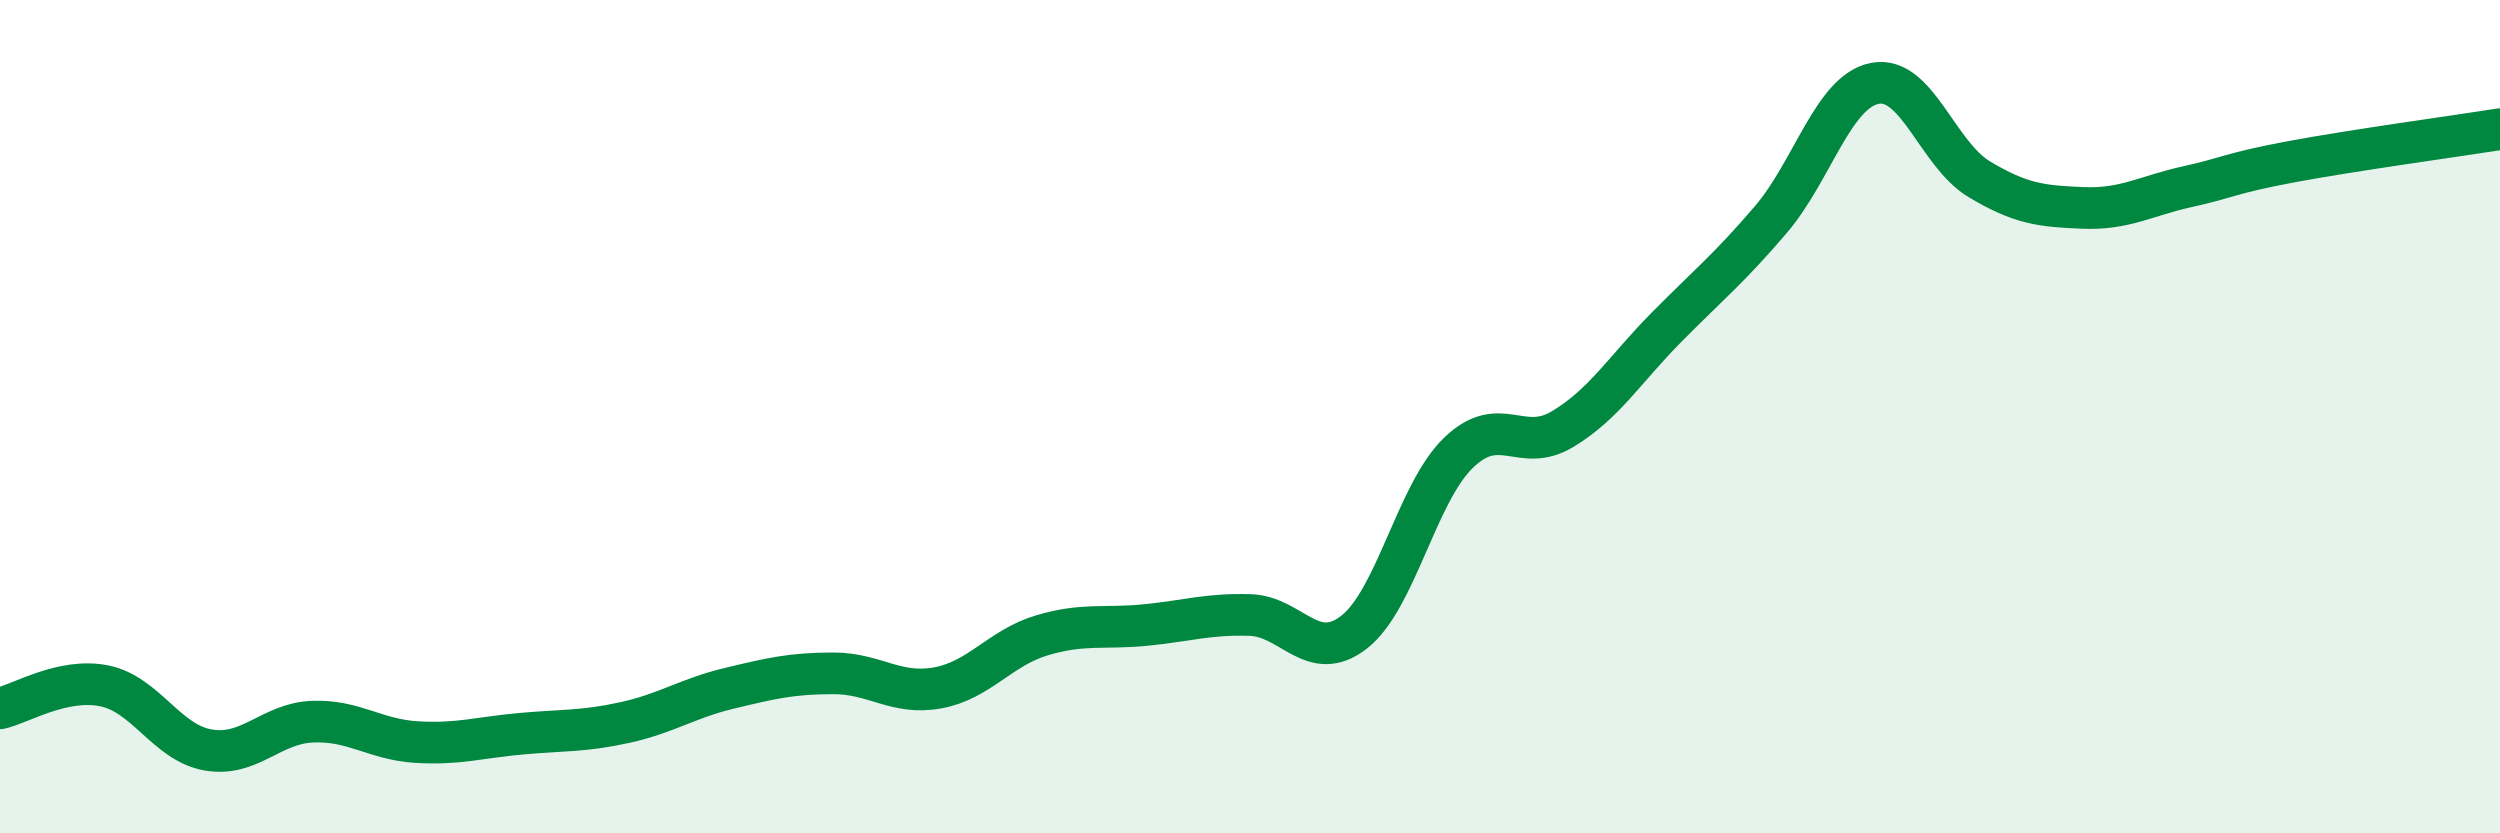 
    <svg width="60" height="20" viewBox="0 0 60 20" xmlns="http://www.w3.org/2000/svg">
      <path
        d="M 0,17 C 0.5,16.89 1.5,16.26 2.5,16.46 C 3.5,16.66 4,17.83 5,18 C 6,18.17 6.5,17.36 7.5,17.32 C 8.5,17.28 9,17.75 10,17.81 C 11,17.87 11.5,17.7 12.5,17.61 C 13.5,17.52 14,17.56 15,17.34 C 16,17.12 16.5,16.76 17.5,16.52 C 18.5,16.28 19,16.16 20,16.16 C 21,16.16 21.5,16.69 22.5,16.51 C 23.5,16.33 24,15.55 25,15.25 C 26,14.95 26.5,15.1 27.5,15 C 28.5,14.9 29,14.73 30,14.76 C 31,14.79 31.5,15.95 32.5,15.17 C 33.5,14.39 34,11.84 35,10.87 C 36,9.9 36.5,10.9 37.5,10.3 C 38.5,9.7 39,8.86 40,7.85 C 41,6.84 41.5,6.44 42.5,5.27 C 43.5,4.1 44,2.19 45,2 C 46,1.81 46.5,3.7 47.5,4.3 C 48.5,4.9 49,4.95 50,4.99 C 51,5.03 51.5,4.7 52.5,4.48 C 53.5,4.26 53.5,4.16 55,3.88 C 56.5,3.6 59,3.26 60,3.1L60 20L0 20Z"
        fill="#008740"
        opacity="0.1"
        stroke-linecap="round"
        stroke-linejoin="round"
      />
      <path
        d="M 0,17 C 0.5,16.89 1.5,16.26 2.5,16.46 C 3.5,16.66 4,17.83 5,18 C 6,18.17 6.5,17.36 7.5,17.32 C 8.5,17.28 9,17.75 10,17.81 C 11,17.87 11.5,17.7 12.5,17.61 C 13.5,17.52 14,17.56 15,17.34 C 16,17.12 16.5,16.76 17.5,16.52 C 18.5,16.28 19,16.16 20,16.16 C 21,16.16 21.5,16.69 22.5,16.51 C 23.5,16.33 24,15.55 25,15.25 C 26,14.95 26.5,15.1 27.5,15 C 28.5,14.9 29,14.73 30,14.76 C 31,14.79 31.5,15.95 32.5,15.17 C 33.5,14.39 34,11.84 35,10.87 C 36,9.9 36.5,10.9 37.5,10.3 C 38.5,9.7 39,8.86 40,7.85 C 41,6.84 41.5,6.44 42.5,5.27 C 43.5,4.1 44,2.19 45,2 C 46,1.81 46.5,3.7 47.5,4.3 C 48.5,4.9 49,4.95 50,4.99 C 51,5.03 51.5,4.7 52.5,4.48 C 53.5,4.26 53.5,4.16 55,3.88 C 56.5,3.6 59,3.26 60,3.1"
        stroke="#008740"
        stroke-width="1"
        fill="none"
        stroke-linecap="round"
        stroke-linejoin="round"
      />
    </svg>
  
